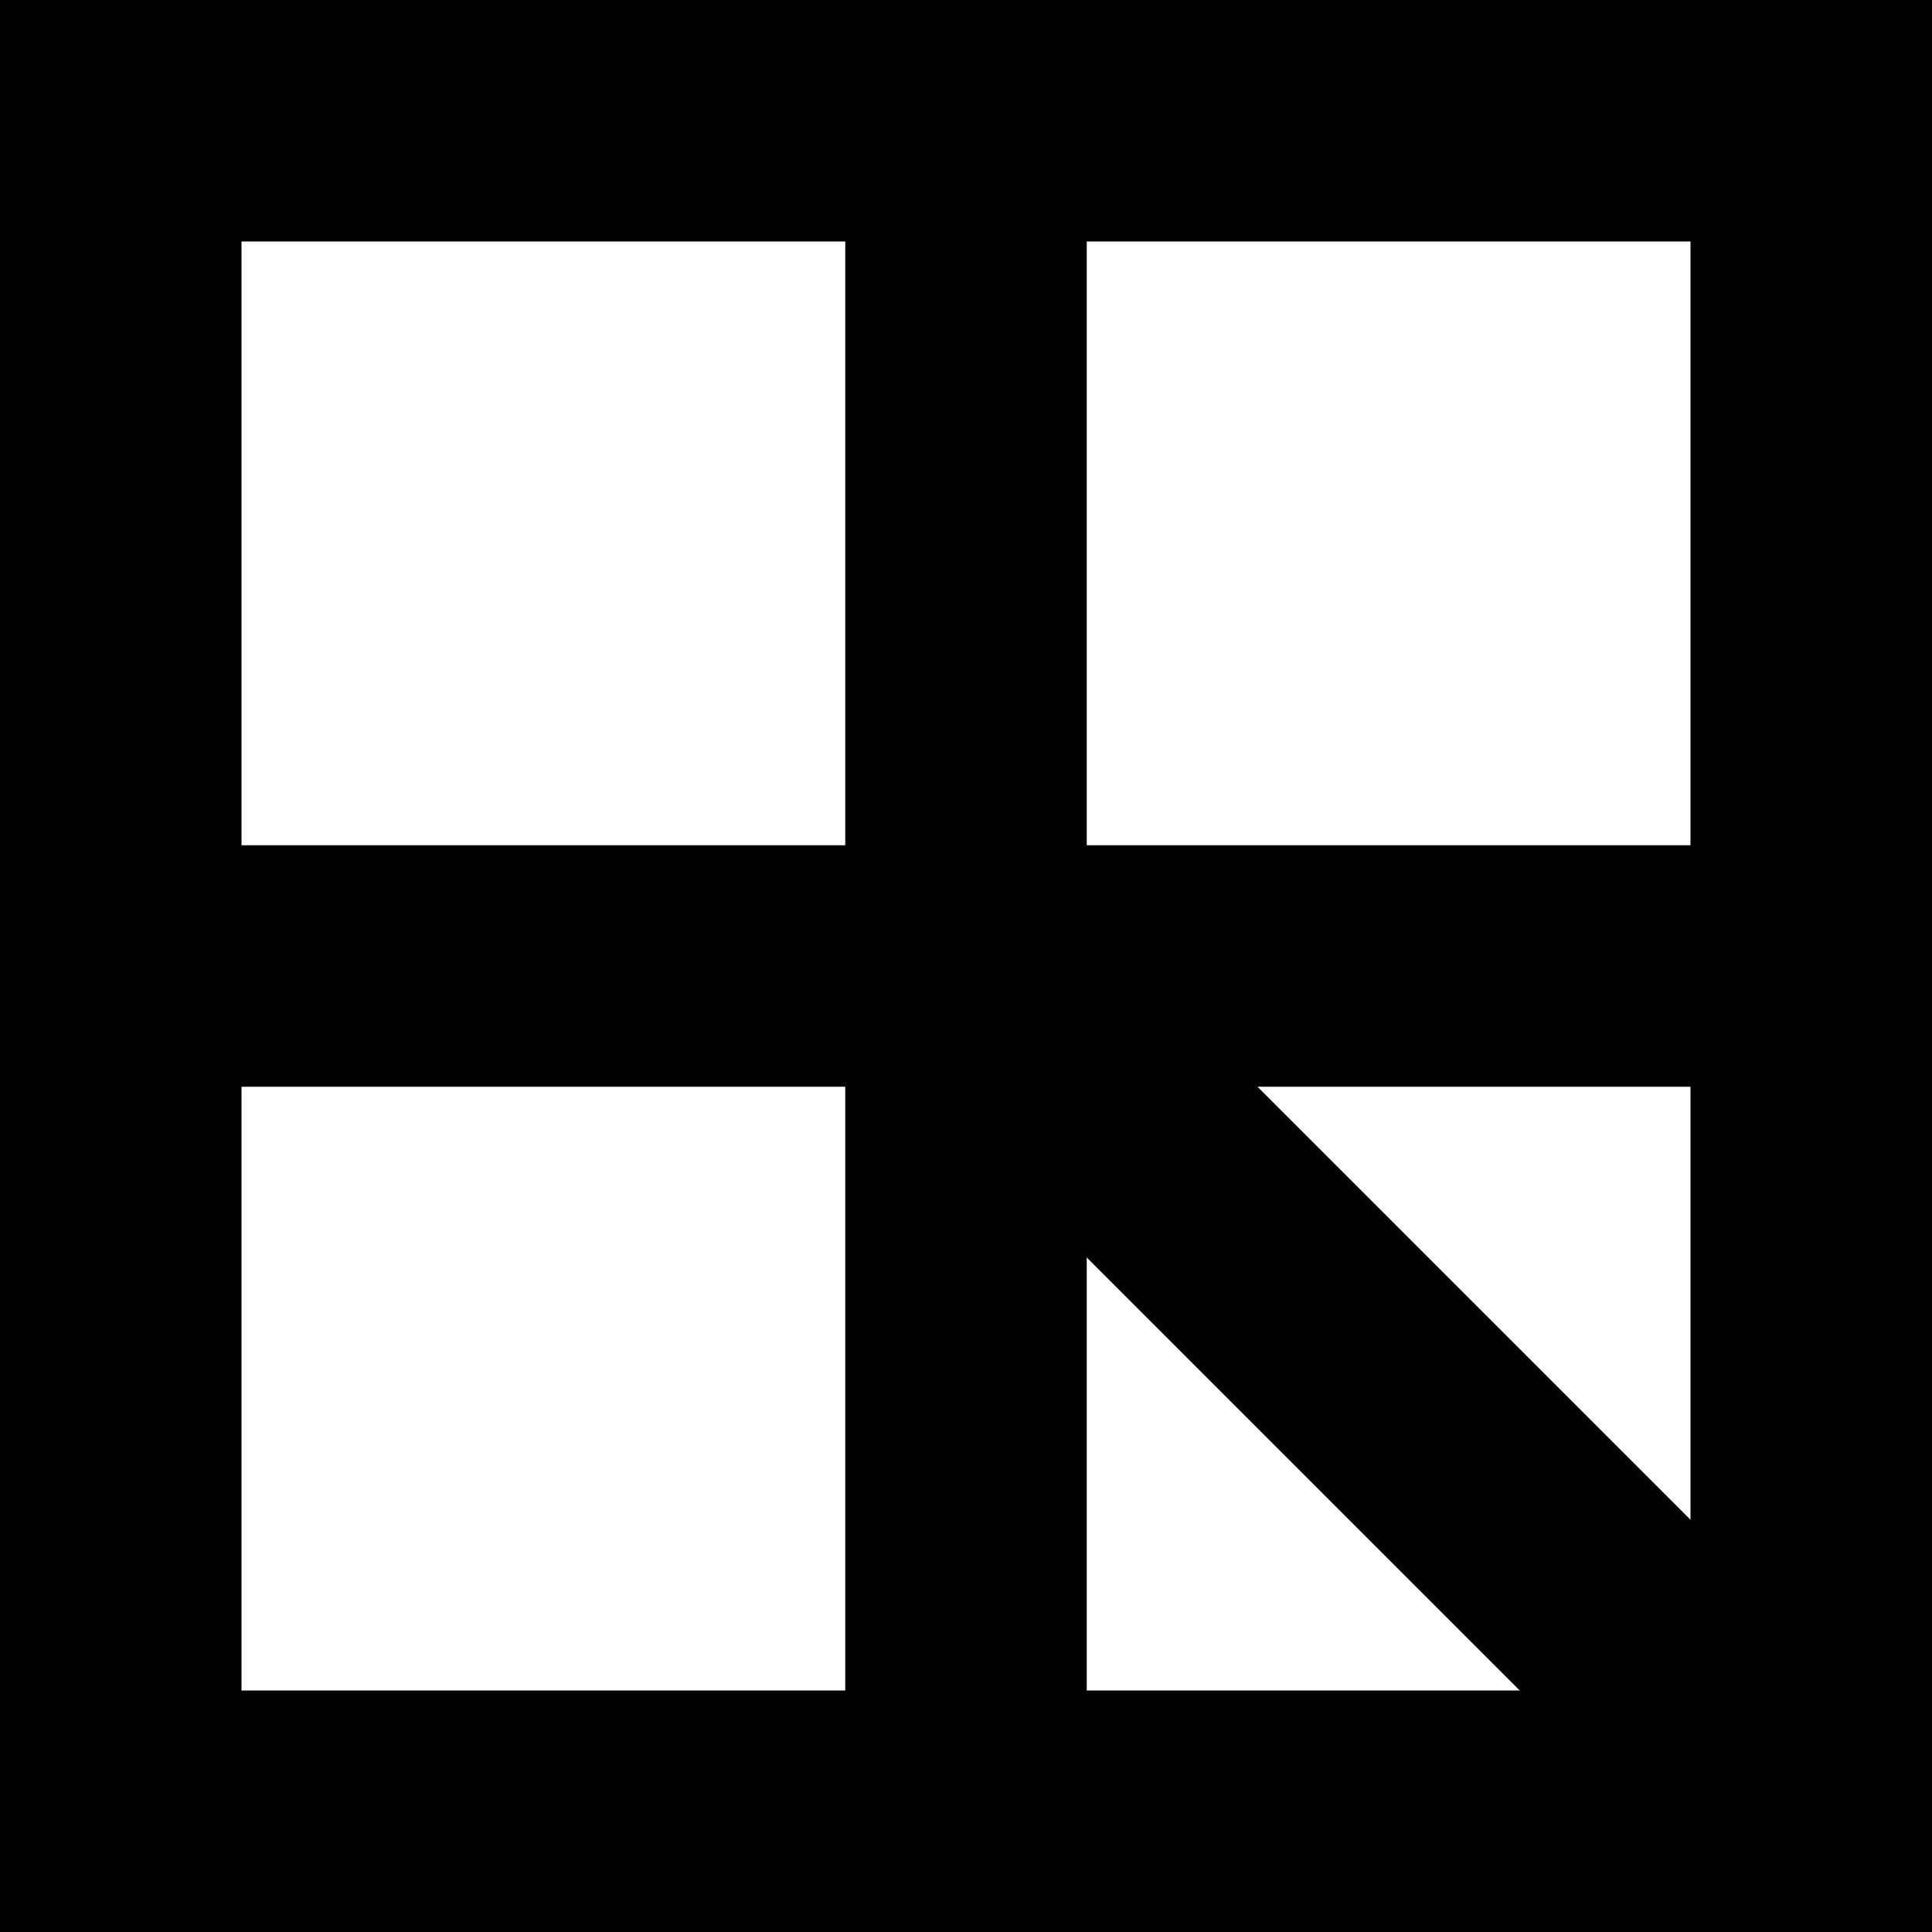 <svg xmlns="http://www.w3.org/2000/svg" width="200" height="200" viewBox="0 0 200 200" class="logo">
  <!-- Outer Square -->
  <rect x="0" y="0" width="200" height="200" fill="none" stroke="black" stroke-width="50"/>
  
  <!-- Horizontal Division -->
  <line x1="0" y1="100" x2="200" y2="100" stroke="black" stroke-width="25"/>
  
  <!-- Vertical Division -->
  <line x1="100" y1="0" x2="100" y2="200" stroke="black" stroke-width="25"/>
  <line x1="100" y1="100" x2="200" y2="200" stroke="black" stroke-width="25"/>
</svg>
